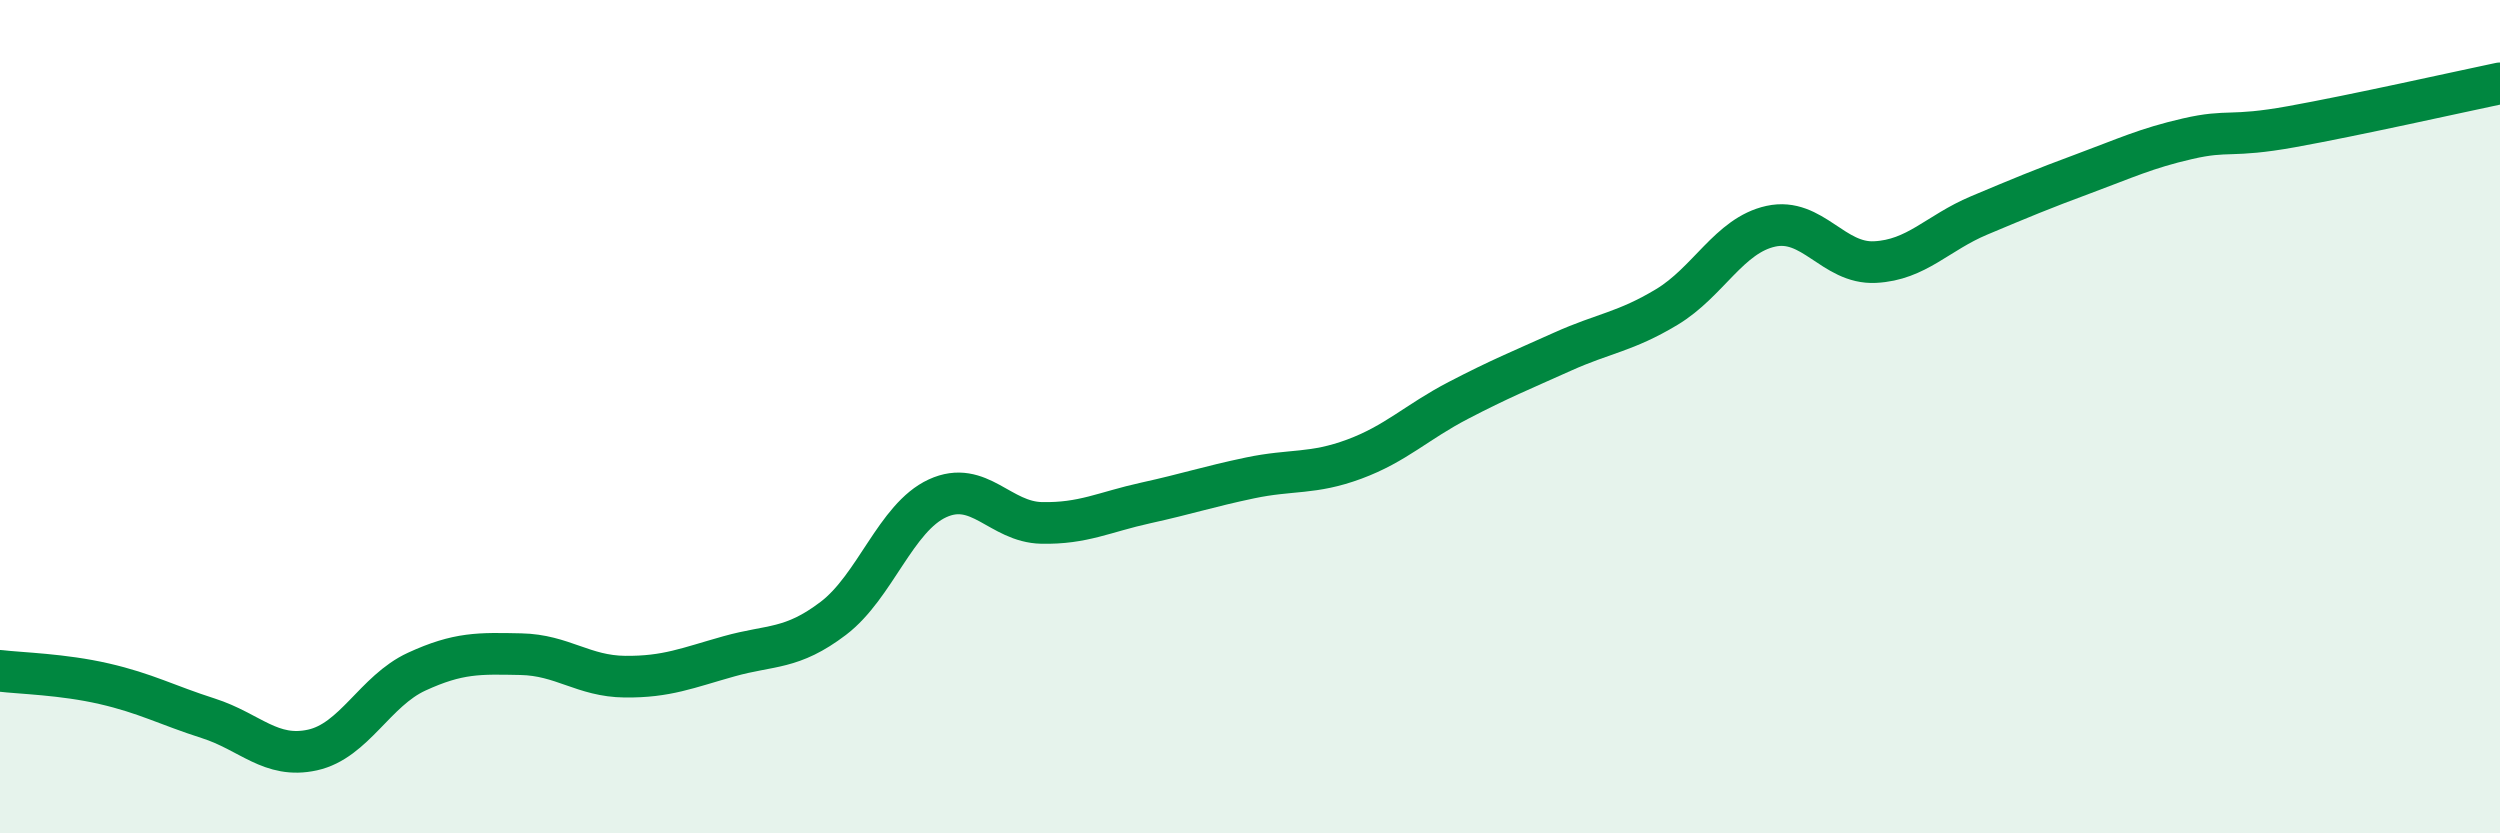 
    <svg width="60" height="20" viewBox="0 0 60 20" xmlns="http://www.w3.org/2000/svg">
      <path
        d="M 0,16.1 C 0.5,16.16 1.5,16.18 2.5,16.41 C 3.5,16.64 4,16.92 5,17.24 C 6,17.56 6.5,18.22 7.5,18 C 8.5,17.78 9,16.58 10,16.12 C 11,15.66 11.5,15.68 12.5,15.7 C 13.5,15.72 14,16.23 15,16.24 C 16,16.25 16.5,16.03 17.5,15.75 C 18.5,15.47 19,15.6 20,14.84 C 21,14.08 21.5,12.42 22.5,11.96 C 23.5,11.5 24,12.53 25,12.55 C 26,12.57 26.5,12.29 27.5,12.07 C 28.5,11.85 29,11.68 30,11.47 C 31,11.26 31.5,11.39 32.5,11.02 C 33.5,10.65 34,10.13 35,9.61 C 36,9.09 36.5,8.89 37.5,8.44 C 38.5,7.99 39,7.97 40,7.37 C 41,6.77 41.5,5.65 42.5,5.43 C 43.5,5.21 44,6.34 45,6.29 C 46,6.24 46.5,5.59 47.5,5.17 C 48.5,4.75 49,4.54 50,4.17 C 51,3.8 51.5,3.56 52.5,3.33 C 53.5,3.1 53.5,3.31 55,3.04 C 56.5,2.77 59,2.21 60,2L60 20L0 20Z"
        fill="#008740"
        opacity="0.1"
        stroke-linecap="round"
        stroke-linejoin="round"
      />
      <path
        d="M 0,16.1 C 0.5,16.16 1.5,16.18 2.5,16.41 C 3.5,16.64 4,16.92 5,17.24 C 6,17.56 6.5,18.22 7.5,18 C 8.5,17.78 9,16.58 10,16.12 C 11,15.66 11.5,15.68 12.5,15.7 C 13.5,15.72 14,16.23 15,16.24 C 16,16.25 16.5,16.03 17.5,15.75 C 18.5,15.47 19,15.6 20,14.84 C 21,14.08 21.5,12.42 22.5,11.96 C 23.5,11.5 24,12.53 25,12.55 C 26,12.57 26.5,12.29 27.5,12.07 C 28.5,11.85 29,11.68 30,11.47 C 31,11.26 31.5,11.39 32.5,11.02 C 33.5,10.65 34,10.13 35,9.61 C 36,9.09 36.5,8.89 37.5,8.44 C 38.5,7.99 39,7.97 40,7.37 C 41,6.77 41.5,5.65 42.5,5.43 C 43.5,5.21 44,6.34 45,6.29 C 46,6.24 46.5,5.59 47.5,5.17 C 48.5,4.75 49,4.54 50,4.17 C 51,3.8 51.5,3.56 52.5,3.33 C 53.5,3.1 53.5,3.31 55,3.04 C 56.5,2.77 59,2.21 60,2"
        stroke="#008740"
        stroke-width="1"
        fill="none"
        stroke-linecap="round"
        stroke-linejoin="round"
      />
    </svg>
  
